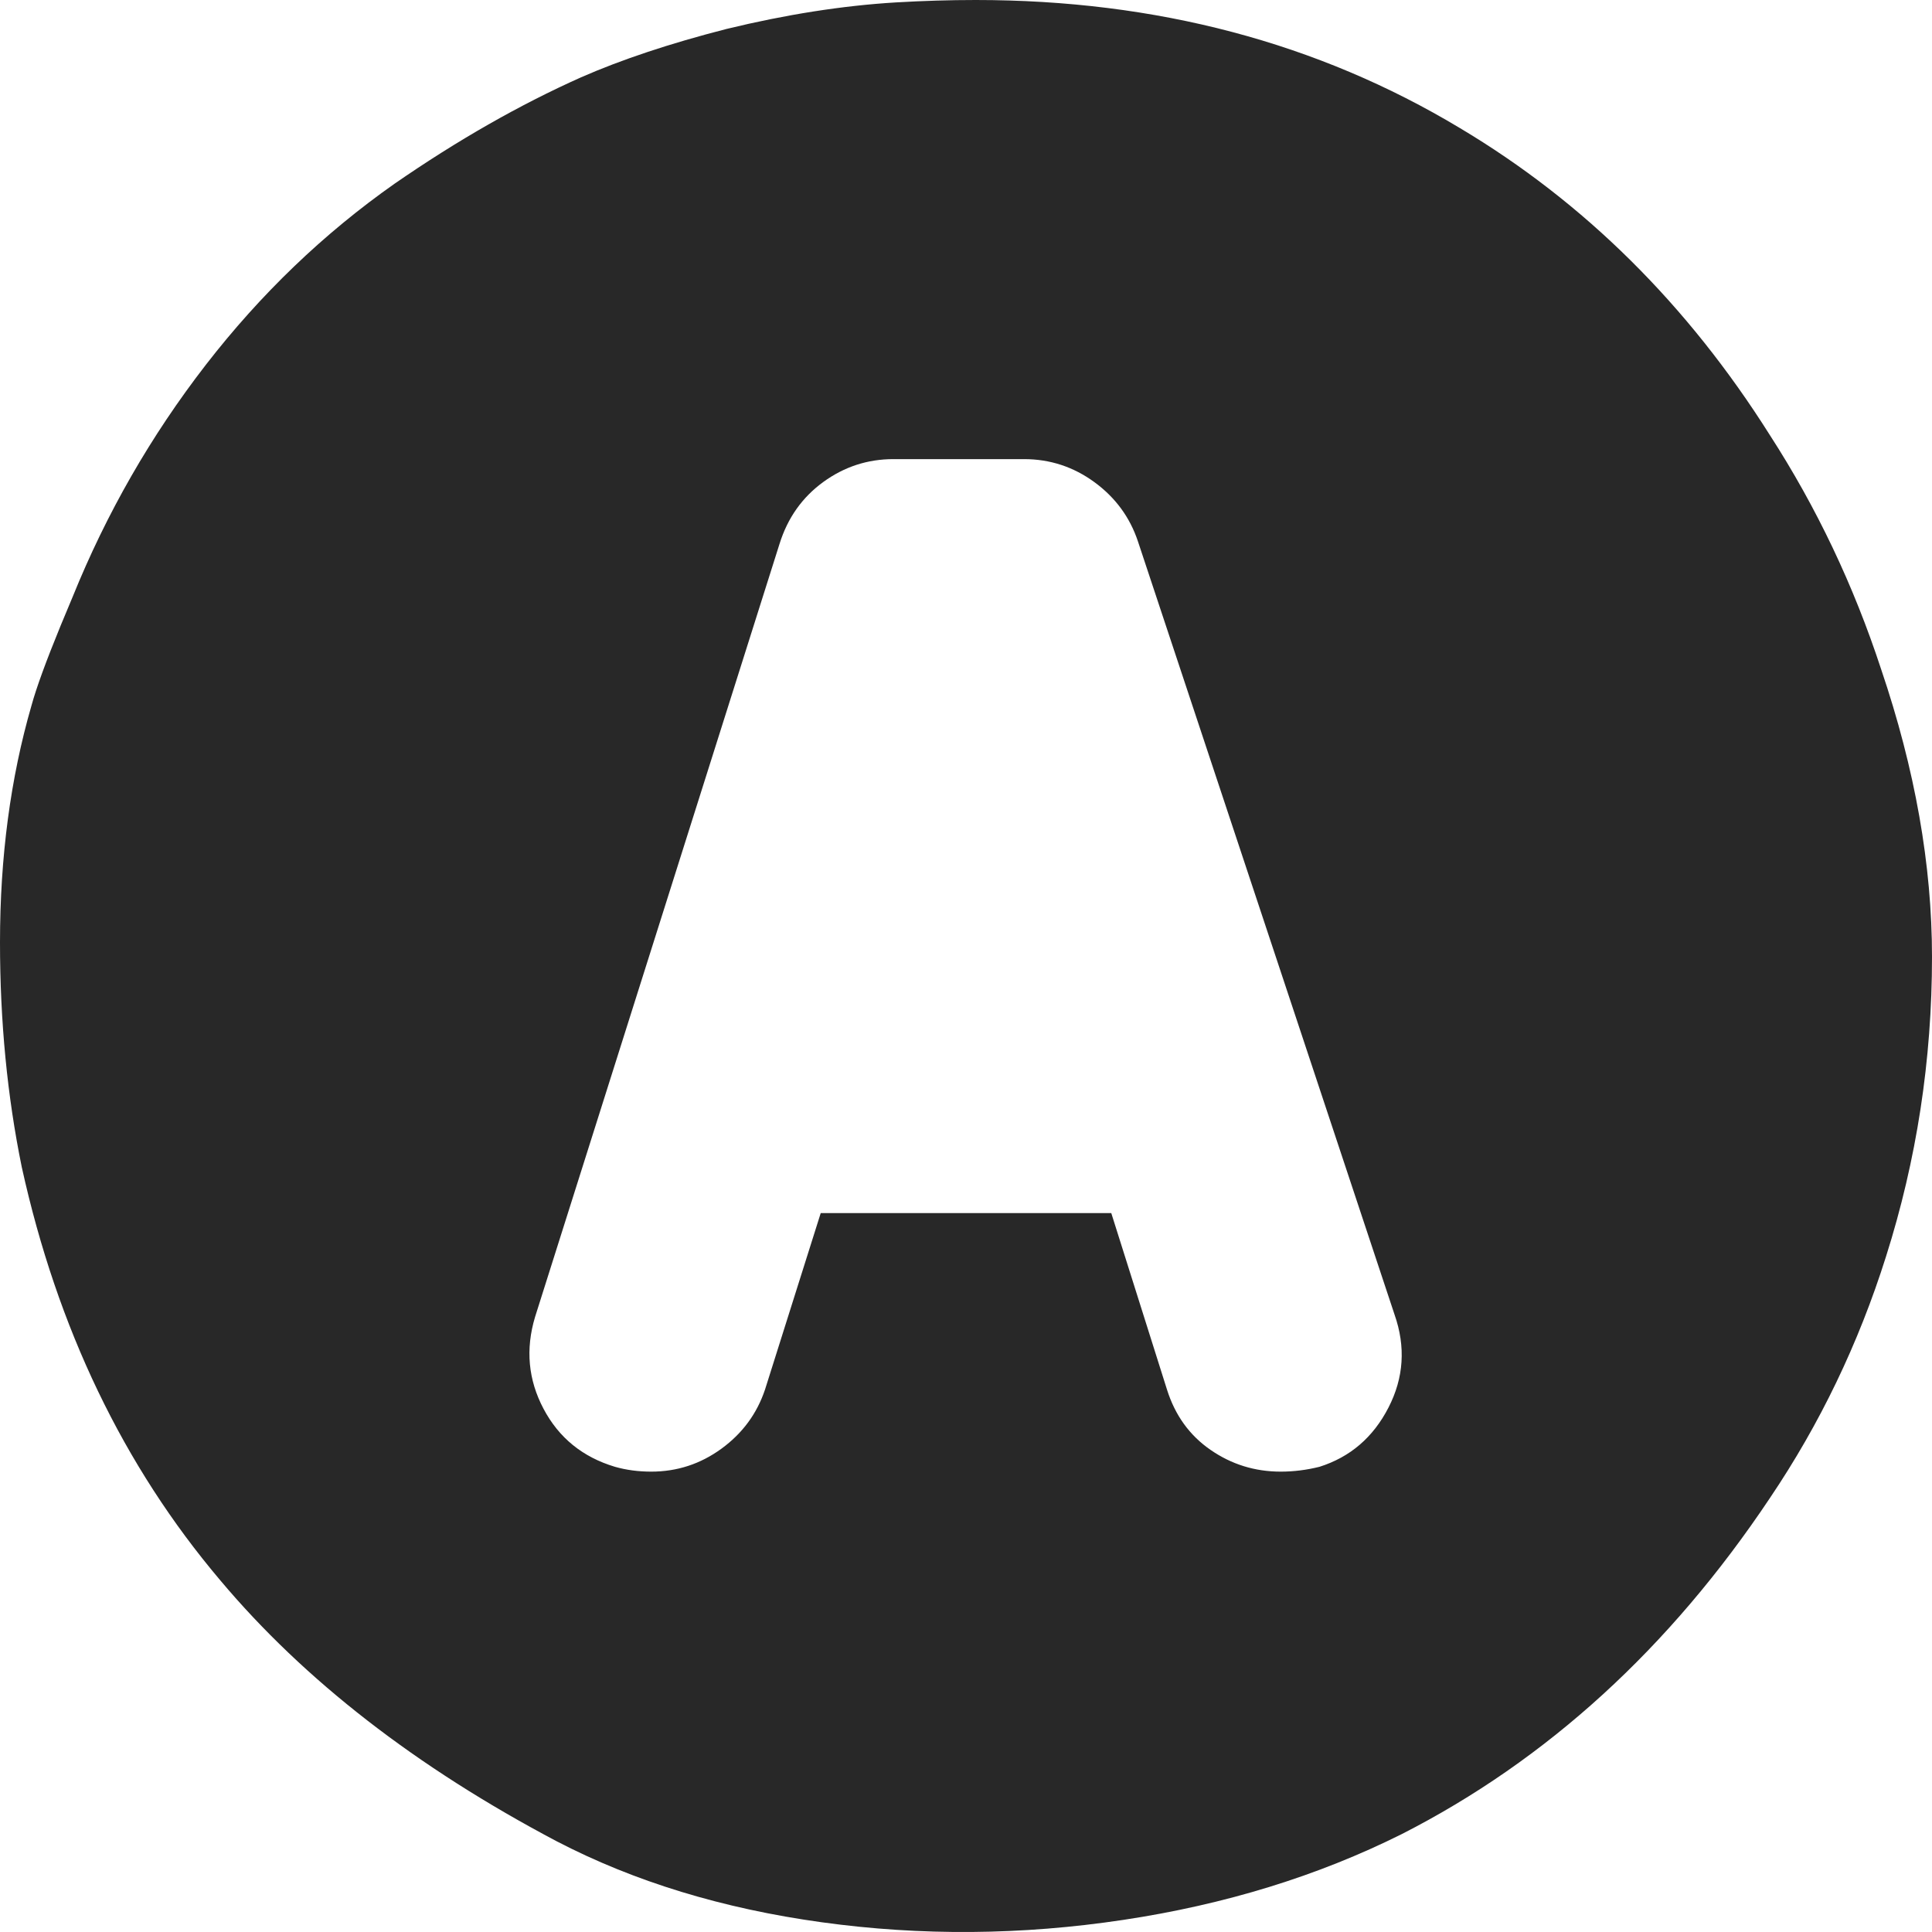 <?xml version="1.0" encoding="UTF-8"?>
<svg xmlns="http://www.w3.org/2000/svg" width="84" height="84" viewBox="0 0 84 84" fill="none">
  <g clip-path="url(#clip0_3065_249)">
    <path d="M42.421 0C41.298 0 40.14 0.035 38.947 0.105C36.632 0.245 34.175 0.63 31.579 1.261C29.123 1.891 27.017 2.592 25.263 3.362C22.596 4.553 19.895 6.094 17.158 7.985C14.07 10.156 11.333 12.783 8.947 15.865C6.561 18.947 4.632 22.309 3.158 25.951L2.632 27.212C2 28.753 1.579 29.908 1.368 30.679C0.456 33.831 0 37.263 0 40.975C0 44.407 0.316 47.664 0.947 50.746C2.491 57.75 5.368 63.739 9.579 68.712C13.228 73.054 18.105 76.837 24.21 80.059C27.579 81.81 31.421 82.983 35.737 83.578C40.053 84.174 44.421 84.139 48.842 83.473C53.263 82.808 57.298 81.565 60.947 79.743C67.263 76.522 72.597 71.653 76.947 65.14C79.123 61.918 80.807 58.416 82 54.633C83.333 50.431 84 46.088 84 41.605C84 37.613 83.263 33.445 81.79 29.103C80.597 25.46 78.983 22.063 76.947 18.912C73.368 13.238 68.877 8.79 63.474 5.568C57.298 1.856 50.281 0 42.421 0ZM38.842 19.962H44.526C45.649 19.962 46.667 20.295 47.579 20.96C48.491 21.626 49.123 22.484 49.474 23.534L60.632 57.155C61.123 58.556 61.035 59.904 60.368 61.2C59.702 62.495 58.702 63.353 57.368 63.774C56.807 63.914 56.246 63.984 55.684 63.984C54.561 63.984 53.544 63.669 52.632 63.038C51.719 62.408 51.088 61.532 50.737 60.412L48.316 52.742H35.684L33.263 60.412C32.912 61.462 32.281 62.32 31.368 62.986C30.456 63.651 29.439 63.984 28.316 63.984C27.754 63.984 27.228 63.914 26.737 63.774C25.333 63.353 24.298 62.513 23.632 61.252C22.965 59.992 22.842 58.661 23.263 57.26L33.895 23.639C34.246 22.519 34.877 21.626 35.789 20.96C36.702 20.295 37.719 19.962 38.842 19.962Z" fill="#282828"></path>
  </g>
  <defs>
    <clipPath id="clip0_3065_249">
      <rect width="84" height="84" fill="white"></rect>
    </clipPath>
  </defs>
</svg>
